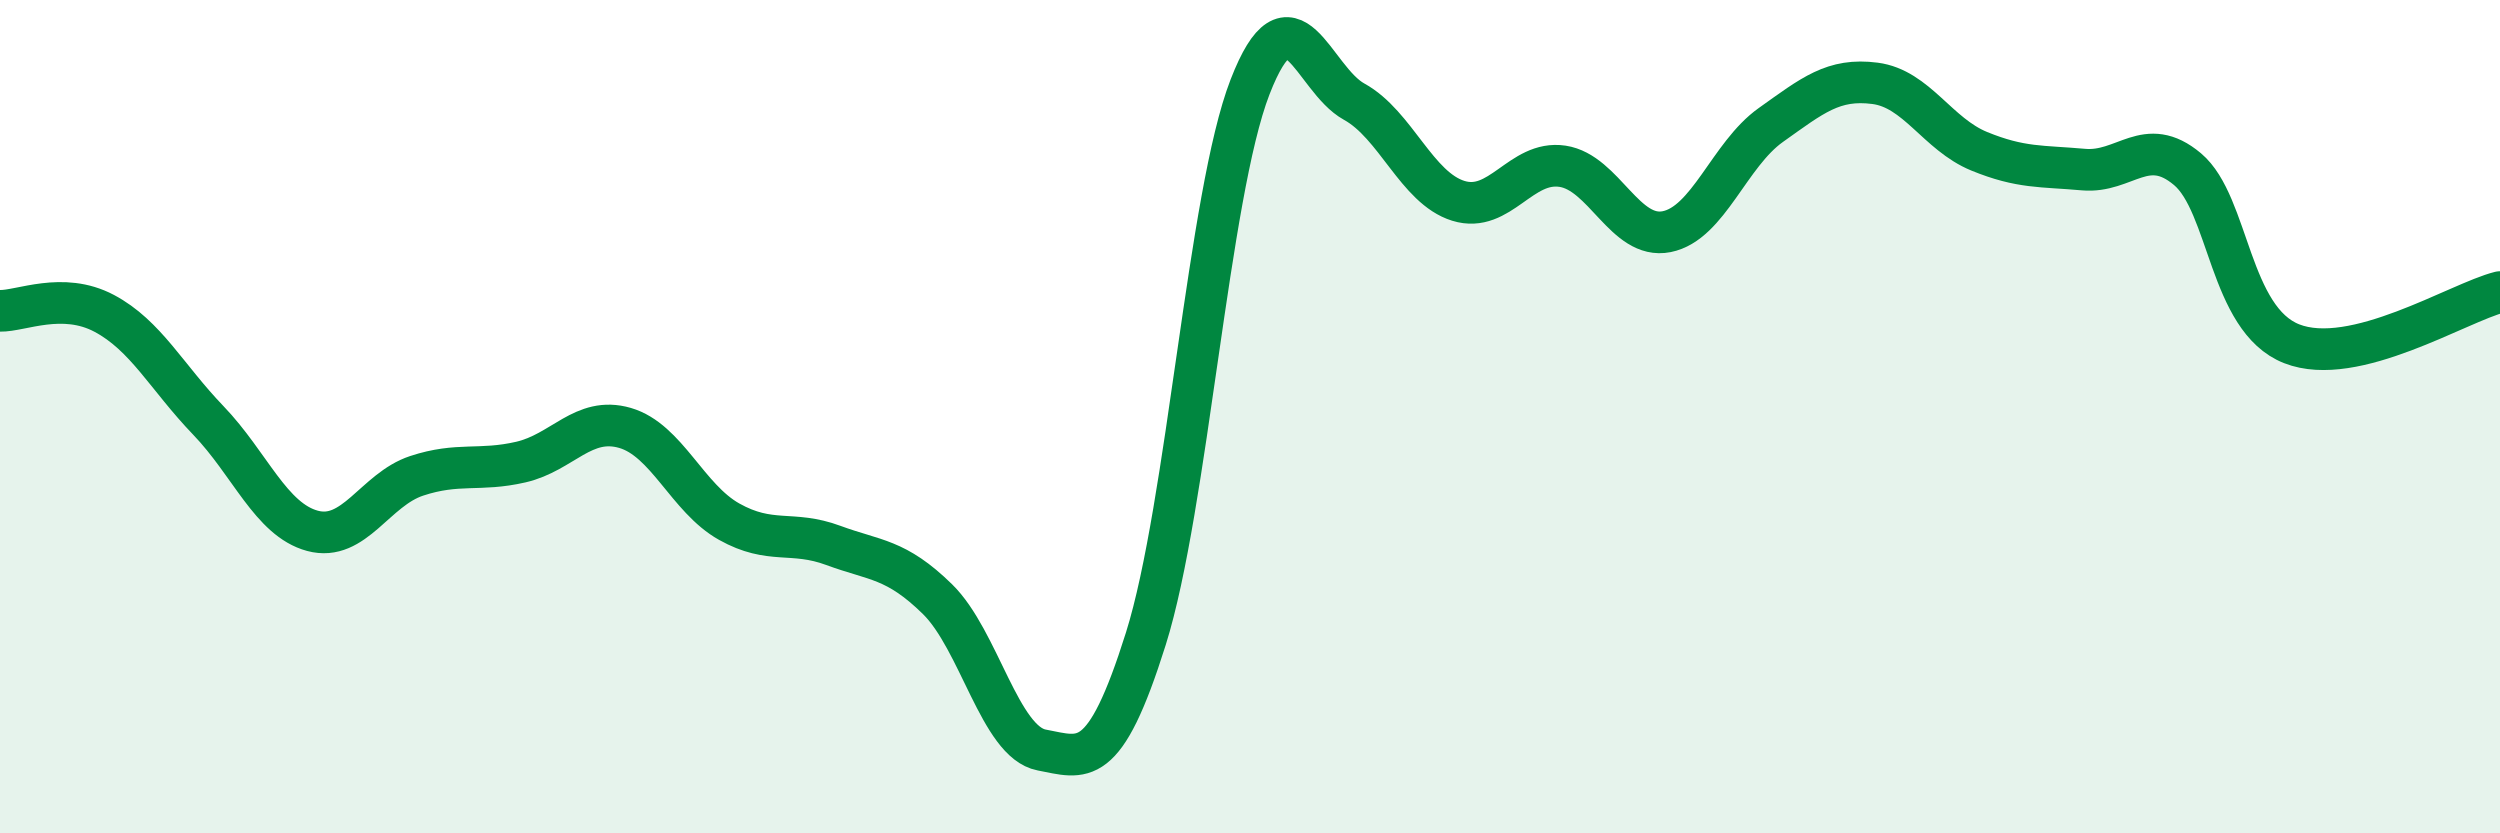 
    <svg width="60" height="20" viewBox="0 0 60 20" xmlns="http://www.w3.org/2000/svg">
      <path
        d="M 0,7.46 C 0.5,7.47 1.5,6.99 2.5,7.52 C 3.5,8.05 4,9.05 5,10.09 C 6,11.13 6.5,12.47 7.5,12.74 C 8.5,13.01 9,11.75 10,11.42 C 11,11.09 11.5,11.32 12.5,11.09 C 13.5,10.86 14,9.98 15,10.27 C 16,10.56 16.5,11.96 17.5,12.52 C 18.5,13.08 19,12.72 20,13.09 C 21,13.46 21.5,13.4 22.5,14.38 C 23.5,15.36 24,17.81 25,18 C 26,18.19 26.5,18.51 27.5,15.33 C 28.5,12.15 29,4.67 30,2.09 C 31,-0.49 31.5,1.89 32.5,2.44 C 33.5,2.99 34,4.51 35,4.82 C 36,5.13 36.5,3.84 37.5,3.99 C 38.5,4.14 39,5.76 40,5.56 C 41,5.36 41.5,3.71 42.5,3 C 43.5,2.29 44,1.87 45,2 C 46,2.13 46.5,3.22 47.5,3.63 C 48.5,4.04 49,3.98 50,4.07 C 51,4.16 51.5,3.22 52.5,4.06 C 53.5,4.9 53.5,7.66 55,8.25 C 56.5,8.84 59,7.26 60,7.01L60 20L0 20Z"
        fill="#008740"
        opacity="0.1"
        stroke-linecap="round"
        stroke-linejoin="round"
      />
      <path
        d="M 0,7.46 C 0.5,7.47 1.5,6.99 2.5,7.52 C 3.5,8.05 4,9.05 5,10.09 C 6,11.13 6.5,12.47 7.5,12.74 C 8.5,13.01 9,11.75 10,11.42 C 11,11.09 11.5,11.32 12.5,11.09 C 13.5,10.86 14,9.98 15,10.27 C 16,10.56 16.5,11.96 17.5,12.52 C 18.5,13.08 19,12.72 20,13.09 C 21,13.46 21.5,13.4 22.5,14.38 C 23.5,15.36 24,17.81 25,18 C 26,18.19 26.5,18.51 27.5,15.33 C 28.5,12.15 29,4.67 30,2.09 C 31,-0.49 31.5,1.89 32.5,2.44 C 33.5,2.99 34,4.51 35,4.82 C 36,5.13 36.5,3.84 37.5,3.99 C 38.5,4.14 39,5.76 40,5.56 C 41,5.36 41.5,3.71 42.5,3 C 43.5,2.29 44,1.87 45,2 C 46,2.13 46.5,3.22 47.5,3.63 C 48.5,4.04 49,3.98 50,4.07 C 51,4.16 51.5,3.22 52.5,4.06 C 53.5,4.9 53.5,7.66 55,8.25 C 56.5,8.84 59,7.26 60,7.01"
        stroke="#008740"
        stroke-width="1"
        fill="none"
        stroke-linecap="round"
        stroke-linejoin="round"
      />
    </svg>
  